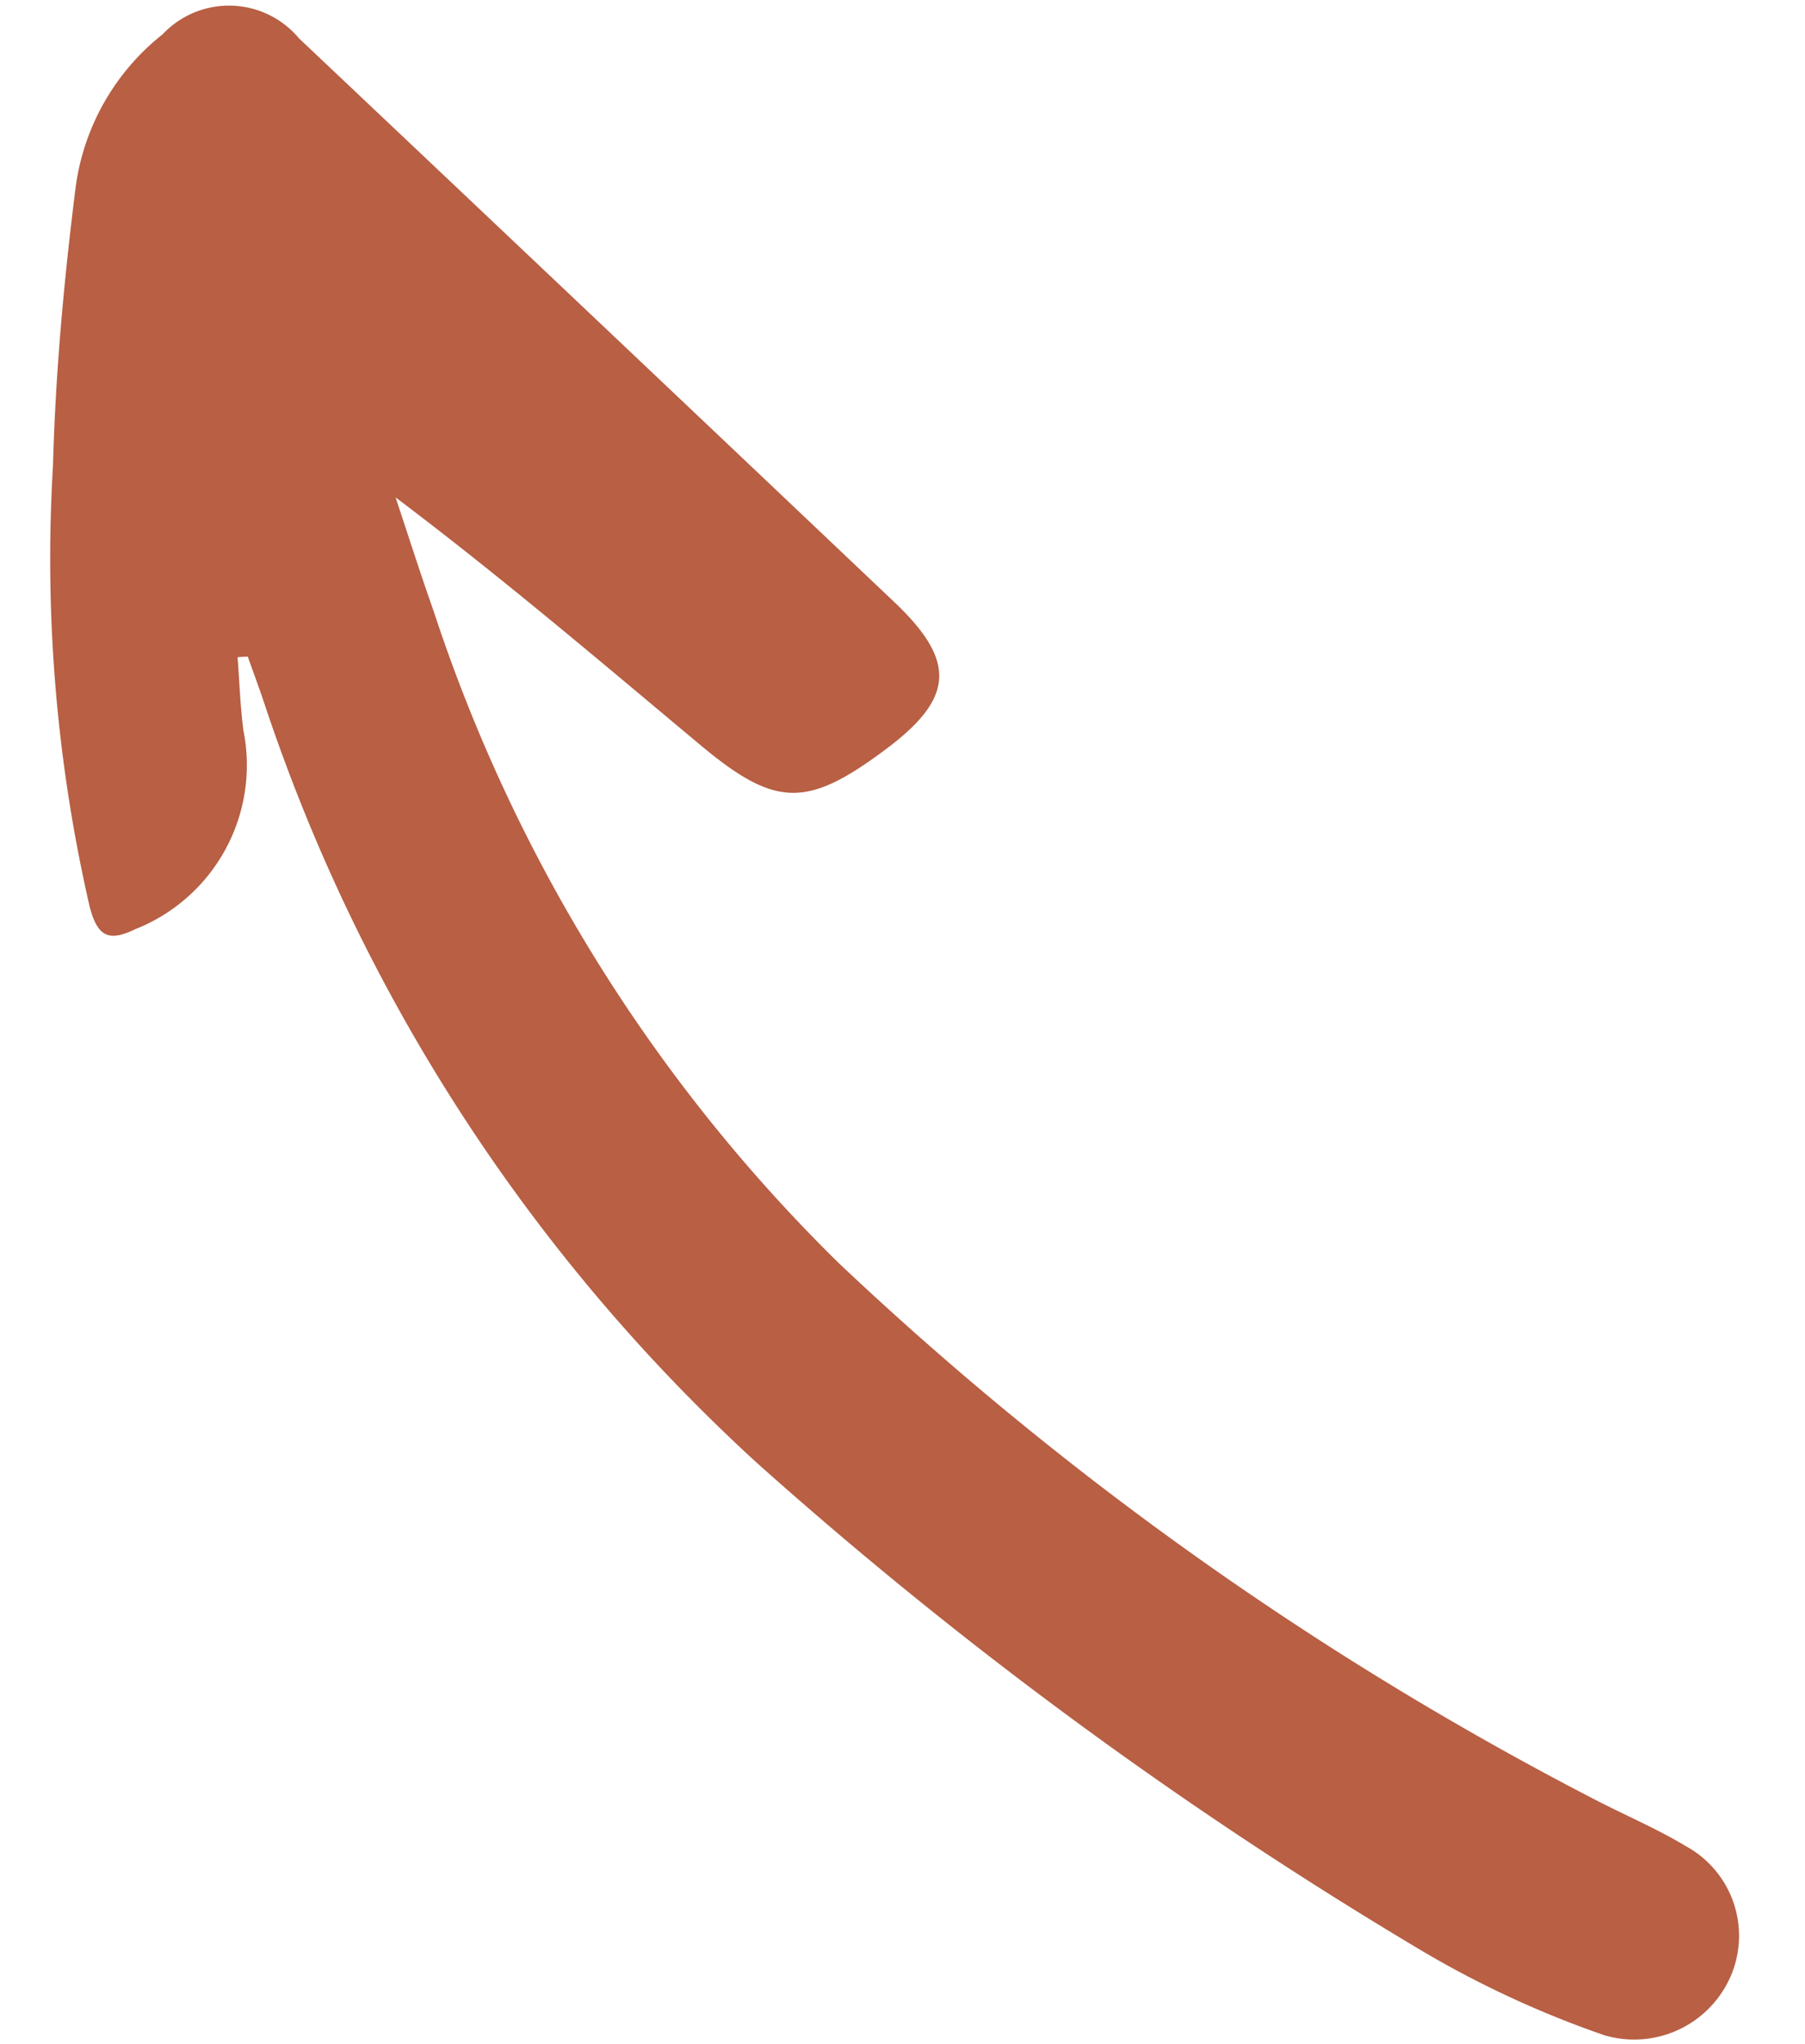 <svg xmlns="http://www.w3.org/2000/svg" width="44.583" height="50.467" viewBox="0 0 44.583 50.467">
  <path id="Path_505" data-name="Path 505" d="M32.93,4.722c-.6.067-1.206.108-1.8.206a4.354,4.354,0,0,1-5-2.494c-.338-.64-.231-.925.516-1.149A38.342,38.342,0,0,1,37.483,0c2.313-.019,4.634.113,6.939.323a5.791,5.791,0,0,1,3.811,2.011,2.252,2.252,0,0,1,.019,3.37q-6.7,7.607-13.414,15.2c-1.4,1.575-2.308,1.533-3.617-.094-1.527-1.9-1.551-2.673-.061-4.589,1.967-2.53,3.959-5.04,5.848-7.737-.922.344-1.85.674-2.766,1.035A40.057,40.057,0,0,0,18.49,20.09,81.832,81.832,0,0,0,5.923,39.181c-.367.77-.672,1.572-1.085,2.316a2.521,2.521,0,0,1-3.13,1.234A2.6,2.6,0,0,1,.1,39.655a24.613,24.613,0,0,1,1.89-4.514,105.884,105.884,0,0,1,11.5-16.9A44.355,44.355,0,0,1,31.835,5.413c.375-.141.746-.294,1.118-.441Z" transform="translate(0 48.97) rotate(-88)" fill="#b85f44"/>
</svg>
